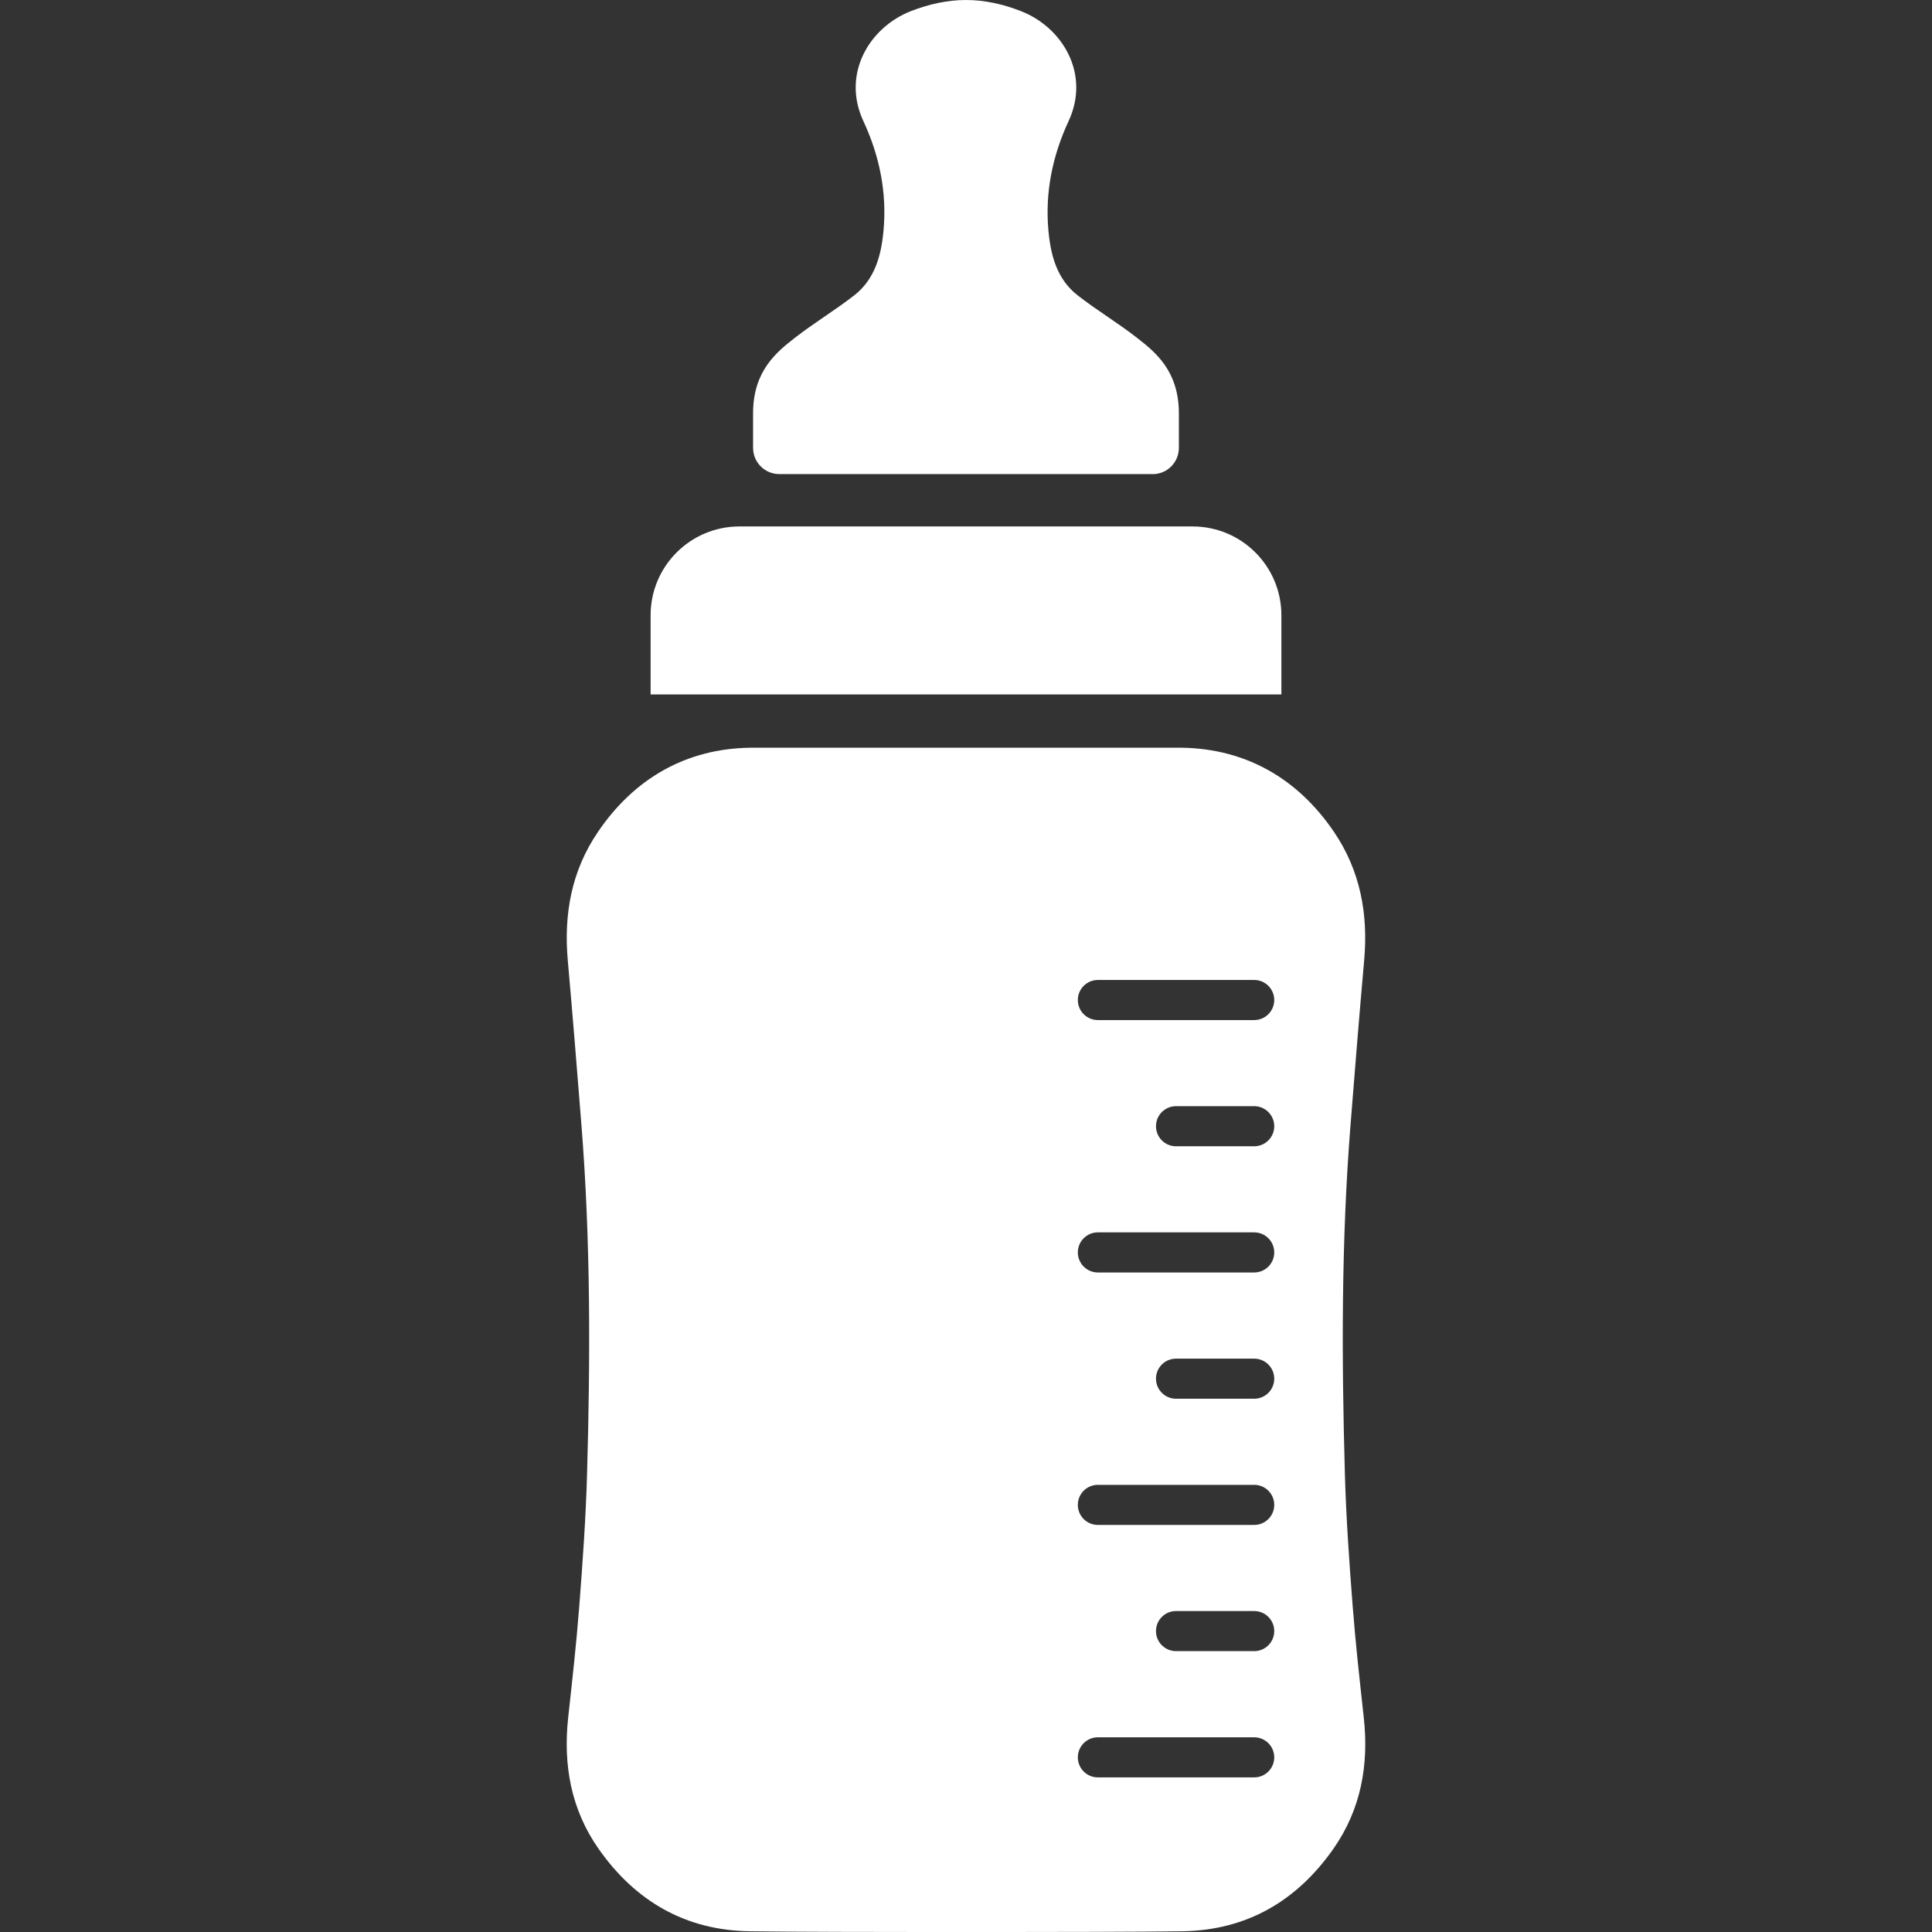 <?xml version="1.0" encoding="UTF-8"?>
<svg id="Ebene_2" data-name="Ebene 2" xmlns="http://www.w3.org/2000/svg" viewBox="0 0 340.16 340.16">
  <rect x="0" y="0" width="340.16" height="340.16" fill="#333333" stroke="none"/>
  <defs>
    <style>
      .cls-1 {
        fill: #fff;
      }

      .cls-2 {
        fill: none;
      }
    </style>
  </defs>
  <rect class="cls-2" width="340.16" height="340.16"/>
  <g>
    <path class="cls-1" d="M202.94,83.48c2.56,0,4.62-2.07,4.62-4.63v-6.07c0-7.5-4.18-10.81-7.37-13.3-3.37-2.63-7.06-4.84-10.43-7.46-3.63-2.82-4.75-6.96-5.16-11.33-.64-6.78.72-13.3,3.54-19.36,3.85-8.28-1.01-16.5-8.41-19.38C176.5.69,173.26,0,170.08,0c-3.19,0-6.42.69-9.66,1.94-7.39,2.88-12.26,11.1-8.41,19.38,2.83,6.07,4.18,12.58,3.54,19.36-.41,4.36-1.53,8.5-5.16,11.33-3.37,2.62-7.06,4.84-10.43,7.46-3.19,2.49-7.37,5.8-7.37,13.3v6.07c0,2.56,2.06,4.63,4.62,4.63h65.73Z"/>
    <path class="cls-1" d="M114.55,122.27v-13.94c0-8.64,7-15.64,15.64-15.64h79.78c8.64,0,15.64,7,15.64,15.64v13.94h-111.06Z"/>
    <path class="cls-1" d="M238.17,282.92c-.6-7.78-1.16-15.58-1.38-23.38-.58-20.5-.64-41,.99-61.47.77-9.65,1.54-19.31,2.4-28.95.73-8.17-.65-15.79-5.33-22.68-6.41-9.42-15.54-14.59-26.68-14.79h-76.19c-11.14.19-20.27,5.36-26.68,14.79-4.69,6.88-6.06,14.51-5.33,22.68.86,9.65,1.63,19.3,2.4,28.95,1.63,20.47,1.57,40.97.99,61.47-.22,7.8-.78,15.6-1.38,23.38-.5,6.49-1.23,12.97-1.94,19.45-.91,8.36.48,16.2,5.36,23.16,6.44,9.18,15.26,14.33,26.57,14.5,12.7.19,63.51.19,76.21,0,11.31-.17,20.13-5.32,26.57-14.5,4.88-6.96,6.28-14.8,5.36-23.16-.71-6.48-1.44-12.95-1.94-19.45ZM220.82,312.94h-27.52c-1.95,0-3.53-1.58-3.53-3.53s1.58-3.53,3.53-3.53h27.52c1.95,0,3.53,1.58,3.53,3.53s-1.58,3.53-3.53,3.53ZM220.82,290.71h-13.76c-1.95,0-3.53-1.58-3.53-3.53s1.58-3.53,3.53-3.53h13.76c1.95,0,3.53,1.58,3.53,3.53s-1.58,3.53-3.53,3.53ZM220.82,268.49h-27.52c-1.95,0-3.53-1.58-3.53-3.53s1.58-3.53,3.53-3.53h27.52c1.95,0,3.53,1.58,3.53,3.53s-1.58,3.53-3.53,3.53ZM220.82,246.27h-13.76c-1.95,0-3.53-1.58-3.53-3.53s1.58-3.53,3.53-3.53h13.76c1.95,0,3.53,1.58,3.53,3.53s-1.58,3.53-3.53,3.53ZM220.82,224.04h-27.52c-1.95,0-3.53-1.58-3.53-3.53s1.58-3.53,3.53-3.53h27.52c1.95,0,3.53,1.58,3.53,3.53s-1.58,3.53-3.53,3.53ZM220.82,201.82h-13.76c-1.95,0-3.53-1.58-3.53-3.53s1.58-3.53,3.53-3.53h13.76c1.95,0,3.53,1.58,3.53,3.53s-1.58,3.53-3.53,3.53ZM220.82,179.6h-27.52c-1.95,0-3.53-1.58-3.53-3.53s1.58-3.53,3.53-3.53h27.52c1.95,0,3.53,1.58,3.53,3.53s-1.58,3.53-3.53,3.53Z"/>
  </g>
</svg>